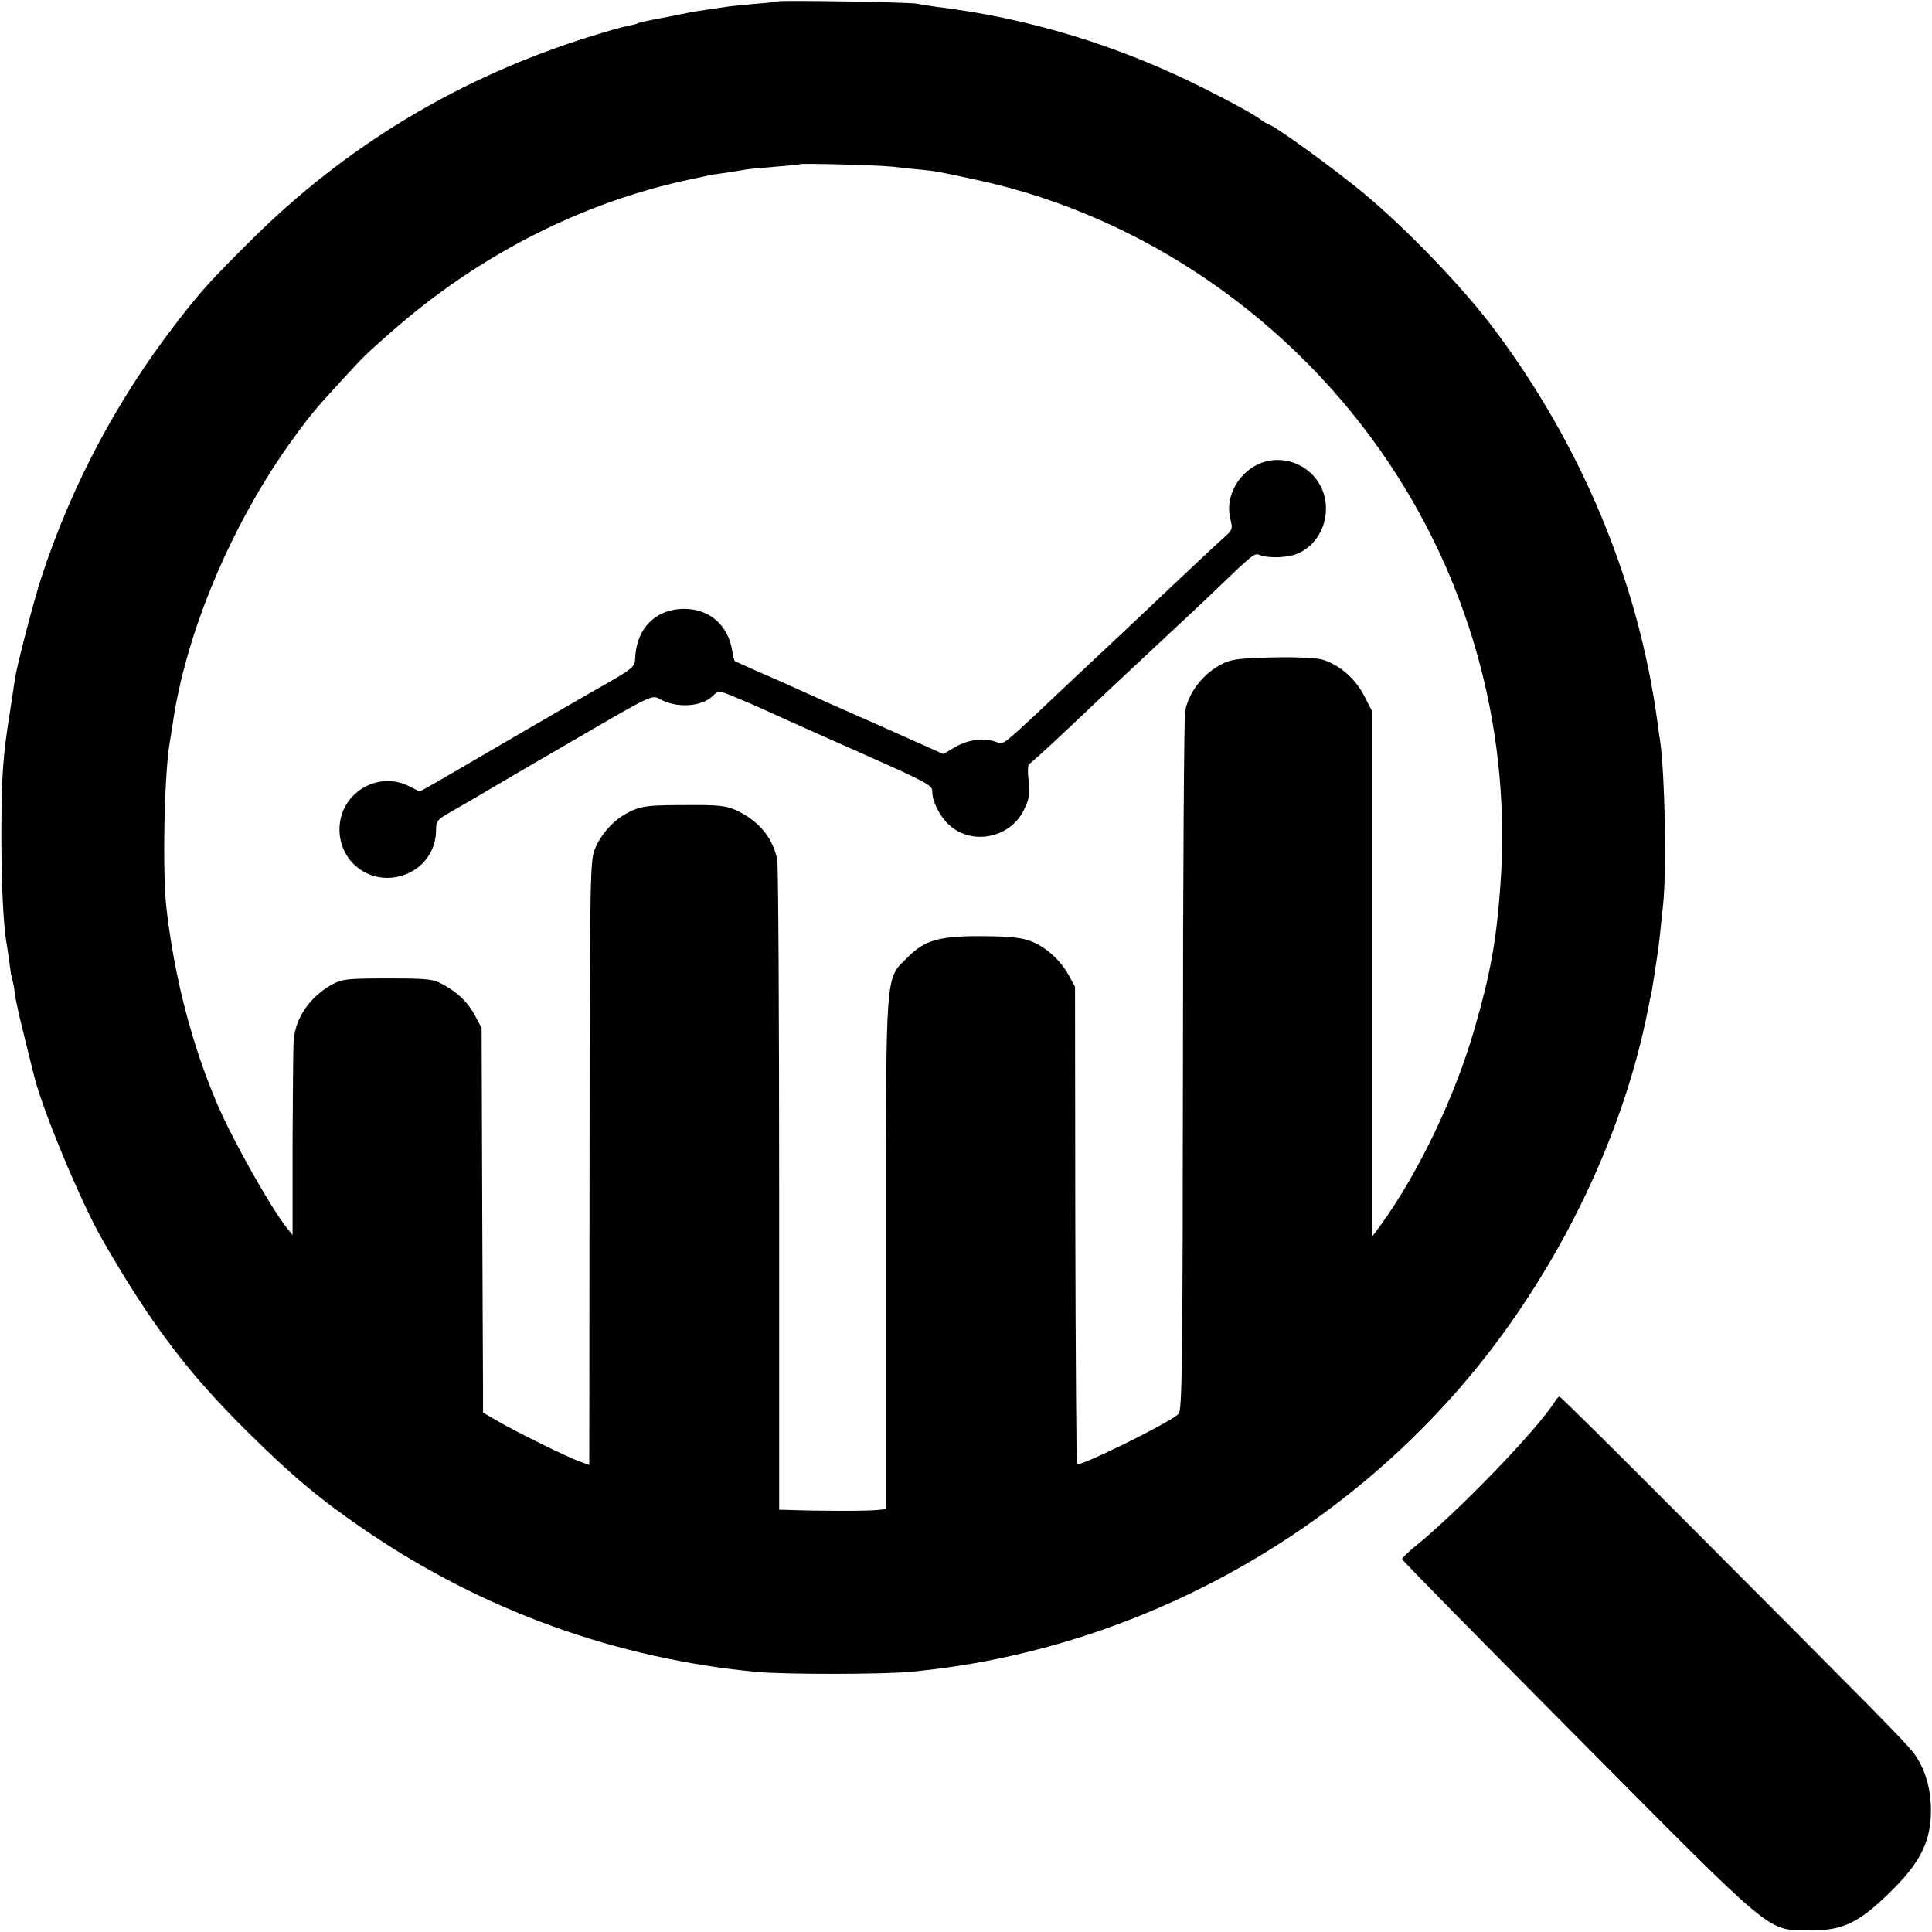 <?xml version="1.0" standalone="no"?>
<!DOCTYPE svg PUBLIC "-//W3C//DTD SVG 20010904//EN"
 "http://www.w3.org/TR/2001/REC-SVG-20010904/DTD/svg10.dtd">
<svg version="1.0" xmlns="http://www.w3.org/2000/svg"
 width="700pt" height="700pt" viewBox="0 0 700 700"
 preserveAspectRatio="xMidYMid meet">
<g transform="translate(0,700) scale(0.1,-0.1)"
fill="#000000" stroke="none">
<path d="M2818 6995 c-1 -1 -40 -6 -84 -9 -45 -4 -93 -9 -105 -11 -13 -2 -46
-7 -74 -11 -27 -4 -54 -8 -60 -10 -5 -1 -37 -7 -70 -14 -101 -19 -108 -21
-115 -25 -4 -2 -20 -6 -37 -9 -16 -3 -72 -19 -124 -35 -478 -147 -896 -398
-1244 -746 -143 -142 -179 -182 -266 -295 -215 -278 -382 -593 -490 -925 -27
-83 -87 -314 -94 -360 -2 -11 -10 -67 -19 -125 -26 -161 -31 -238 -31 -450 0
-175 7 -320 19 -390 3 -14 7 -47 11 -74 3 -27 8 -52 9 -55 2 -3 7 -26 10 -51
5 -38 18 -92 70 -300 32 -128 170 -457 246 -590 177 -308 311 -485 529 -700
162 -160 260 -242 421 -352 428 -293 913 -468 1425 -516 102 -9 456 -9 557 1
825 78 1604 513 2108 1177 278 367 477 801 560 1218 5 26 11 56 14 67 3 18 12
74 21 135 5 29 12 99 21 185 13 133 6 469 -11 590 -3 17 -7 48 -10 70 -69 510
-277 1006 -597 1430 -113 149 -310 354 -466 484 -102 85 -313 238 -342 249 -8
3 -22 11 -30 17 -21 17 -98 60 -210 116 -306 154 -634 254 -965 294 -27 4 -61
9 -75 12 -27 5 -496 13 -502 8z m417 -599 c33 -4 80 -9 105 -11 52 -5 71 -9
200 -37 599 -129 1145 -505 1494 -1028 301 -451 442 -987 402 -1530 -14 -196
-36 -318 -92 -512 -71 -249 -203 -525 -341 -716 l-31 -42 0 951 0 951 -29 56
c-32 64 -93 116 -155 133 -25 6 -98 9 -182 7 -120 -3 -147 -7 -181 -25 -67
-35 -118 -102 -131 -169 -4 -21 -8 -600 -8 -1286 -1 -1095 -3 -1249 -16 -1261
-34 -33 -358 -192 -368 -182 -2 2 -5 392 -6 867 l-1 863 -22 40 c-29 54 -79
100 -133 123 -35 14 -72 19 -170 20 -164 2 -218 -13 -281 -76 -83 -83 -79 -28
-79 -1078 l0 -922 -32 -3 c-30 -4 -211 -4 -314 0 l-41 1 0 1158 c0 636 -3
1175 -7 1197 -15 78 -66 140 -146 178 -39 18 -63 21 -190 20 -123 0 -152 -3
-190 -20 -57 -25 -106 -75 -132 -133 -20 -44 -21 -63 -22 -1141 l-1 -1097 -35
13 c-44 15 -238 111 -302 149 l-48 28 0 96 c0 54 -2 367 -3 697 l-2 600 -22
42 c-27 51 -64 87 -118 116 -36 20 -54 22 -200 22 -145 0 -164 -2 -200 -21
-81 -44 -135 -121 -141 -204 -2 -25 -3 -193 -4 -375 l0 -330 -20 25 c-59 74
-199 323 -253 450 -92 216 -155 457 -184 710 -15 130 -8 484 12 600 2 14 7 42
10 62 46 330 212 726 431 1030 64 89 87 117 184 222 79 86 86 93 175 171 318
281 695 473 1090 556 33 7 62 13 65 14 3 1 30 5 60 9 30 5 64 10 74 12 10 2
58 6 105 10 47 4 87 7 88 9 6 4 283 -3 338 -9z"/>
<path d="M4595 5330 c-95 -20 -160 -120 -137 -211 9 -36 8 -39 -27 -70 -20
-17 -101 -94 -181 -169 -80 -76 -161 -152 -180 -170 -19 -18 -93 -87 -164
-154 -285 -269 -268 -255 -294 -245 -44 17 -103 10 -150 -17 l-44 -26 -231
103 c-128 56 -264 117 -303 135 -40 18 -105 47 -145 64 -41 18 -75 34 -77 35
-2 2 -6 18 -9 37 -14 91 -81 151 -171 152 -107 1 -178 -71 -181 -185 -1 -23
-14 -34 -88 -77 -49 -27 -198 -114 -333 -192 -135 -79 -271 -158 -302 -176
l-57 -32 -38 19 c-115 59 -253 -26 -253 -156 0 -128 126 -211 245 -161 65 28
105 88 105 160 0 32 5 37 58 67 31 18 89 51 127 74 39 23 189 111 334 195 258
150 264 153 290 138 60 -35 153 -30 194 11 20 19 21 19 66 1 25 -10 80 -33
121 -52 41 -19 195 -88 342 -153 252 -112 267 -120 266 -144 -1 -33 27 -89 60
-119 82 -77 223 -49 272 54 19 38 22 56 17 104 -4 32 -3 60 2 62 5 2 69 60
142 129 139 132 148 140 350 329 68 63 140 131 160 150 164 158 164 157 184
149 34 -13 105 -10 141 7 105 50 132 196 51 282 -41 44 -104 64 -162 52z"/>
<path d="M5633 1921 c-63 -101 -354 -402 -506 -524 -26 -21 -47 -42 -47 -46 0
-4 287 -296 638 -649 724 -729 682 -695 842 -696 116 -1 174 27 285 135 108
105 147 179 151 284 3 86 -19 166 -63 224 -29 39 -145 156 -836 849 -242 243
-443 442 -447 442 -3 0 -11 -9 -17 -19z"/>
</g>
</svg>
